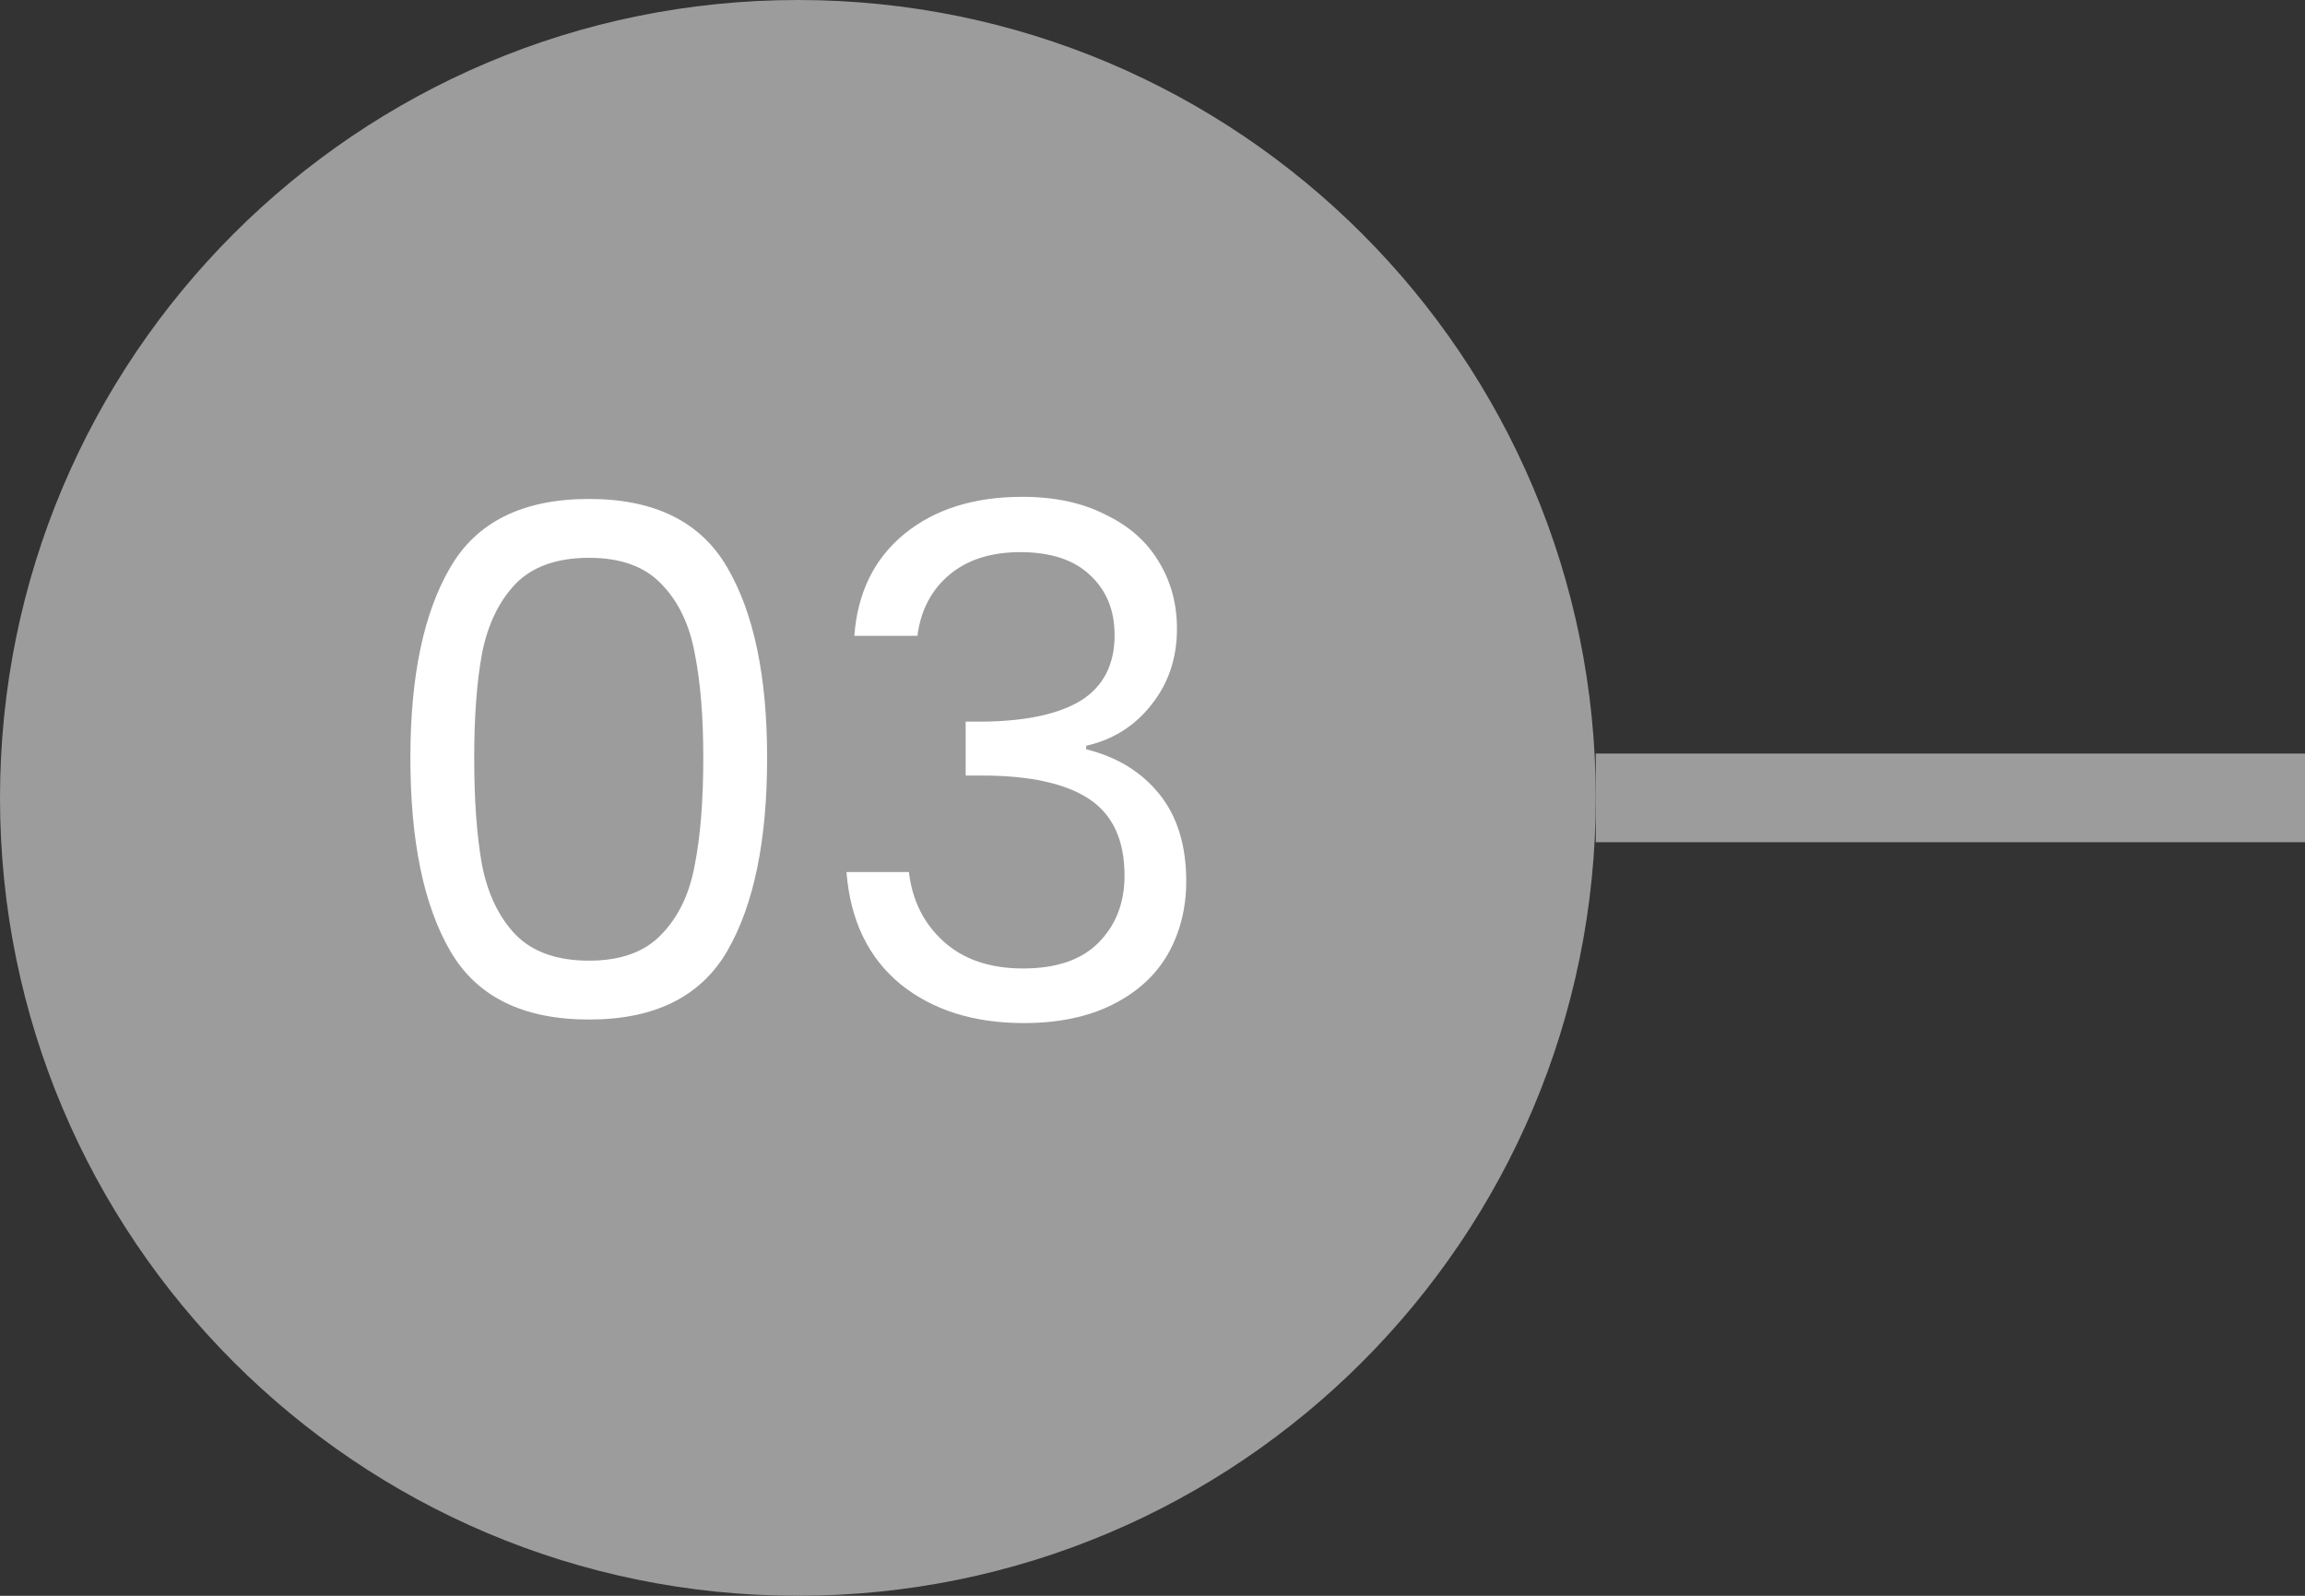 <svg width="52" height="36" viewBox="0 0 52 36" fill="none" xmlns="http://www.w3.org/2000/svg">
<rect x="0" y="0" width="52" height="36" fill="#333333" stroke="none"/>
<path fill-rule="evenodd" clip-rule="evenodd" d="M36 18C36 8.059 27.941 -5.03604e-06 18 -4.6015e-06C8.059 -4.16696e-06 -1.22135e-06 8.059 -7.86805e-07 18C-3.52265e-07 27.941 8.059 36 18 36C27.941 36 36 27.941 36 18Z" fill="#9C9C9C"/>
<path d="M9.258 17.096C9.258 15.261 9.556 13.832 10.154 12.808C10.751 11.773 11.796 11.256 13.29 11.256C14.772 11.256 15.812 11.773 16.41 12.808C17.007 13.832 17.306 15.261 17.306 17.096C17.306 18.963 17.007 20.413 16.41 21.448C15.812 22.483 14.772 23 13.29 23C11.796 23 10.751 22.483 10.154 21.448C9.556 20.413 9.258 18.963 9.258 17.096ZM15.866 17.096C15.866 16.168 15.802 15.384 15.674 14.744C15.556 14.093 15.306 13.571 14.922 13.176C14.548 12.781 14.004 12.584 13.29 12.584C12.564 12.584 12.01 12.781 11.626 13.176C11.252 13.571 11.002 14.093 10.874 14.744C10.756 15.384 10.698 16.168 10.698 17.096C10.698 18.056 10.756 18.861 10.874 19.512C11.002 20.163 11.252 20.685 11.626 21.08C12.01 21.475 12.564 21.672 13.29 21.672C14.004 21.672 14.548 21.475 14.922 21.08C15.306 20.685 15.556 20.163 15.674 19.512C15.802 18.861 15.866 18.056 15.866 17.096ZM19.273 14.344C19.347 13.363 19.726 12.595 20.409 12.04C21.091 11.485 21.977 11.208 23.064 11.208C23.79 11.208 24.414 11.341 24.936 11.608C25.47 11.864 25.87 12.216 26.137 12.664C26.414 13.112 26.552 13.619 26.552 14.184C26.552 14.845 26.36 15.416 25.977 15.896C25.603 16.376 25.113 16.685 24.505 16.824V16.904C25.198 17.075 25.747 17.411 26.152 17.912C26.558 18.413 26.761 19.069 26.761 19.88C26.761 20.488 26.622 21.037 26.345 21.528C26.067 22.008 25.651 22.387 25.096 22.664C24.542 22.941 23.875 23.08 23.096 23.08C21.966 23.08 21.038 22.787 20.312 22.2C19.587 21.603 19.182 20.76 19.096 19.672H20.505C20.579 20.312 20.84 20.835 21.288 21.24C21.736 21.645 22.334 21.848 23.081 21.848C23.827 21.848 24.392 21.656 24.776 21.272C25.171 20.877 25.369 20.371 25.369 19.752C25.369 18.952 25.102 18.376 24.569 18.024C24.035 17.672 23.23 17.496 22.152 17.496H21.785V16.28H22.169C23.15 16.269 23.891 16.109 24.392 15.8C24.894 15.48 25.145 14.989 25.145 14.328C25.145 13.763 24.958 13.309 24.584 12.968C24.222 12.627 23.699 12.456 23.017 12.456C22.355 12.456 21.822 12.627 21.416 12.968C21.011 13.309 20.771 13.768 20.697 14.344H19.273Z" fill="white"/>
<rect x="36" y="19" width="2" height="16" transform="rotate(-90 36 19)" fill="#9C9C9C"/>
</svg>
